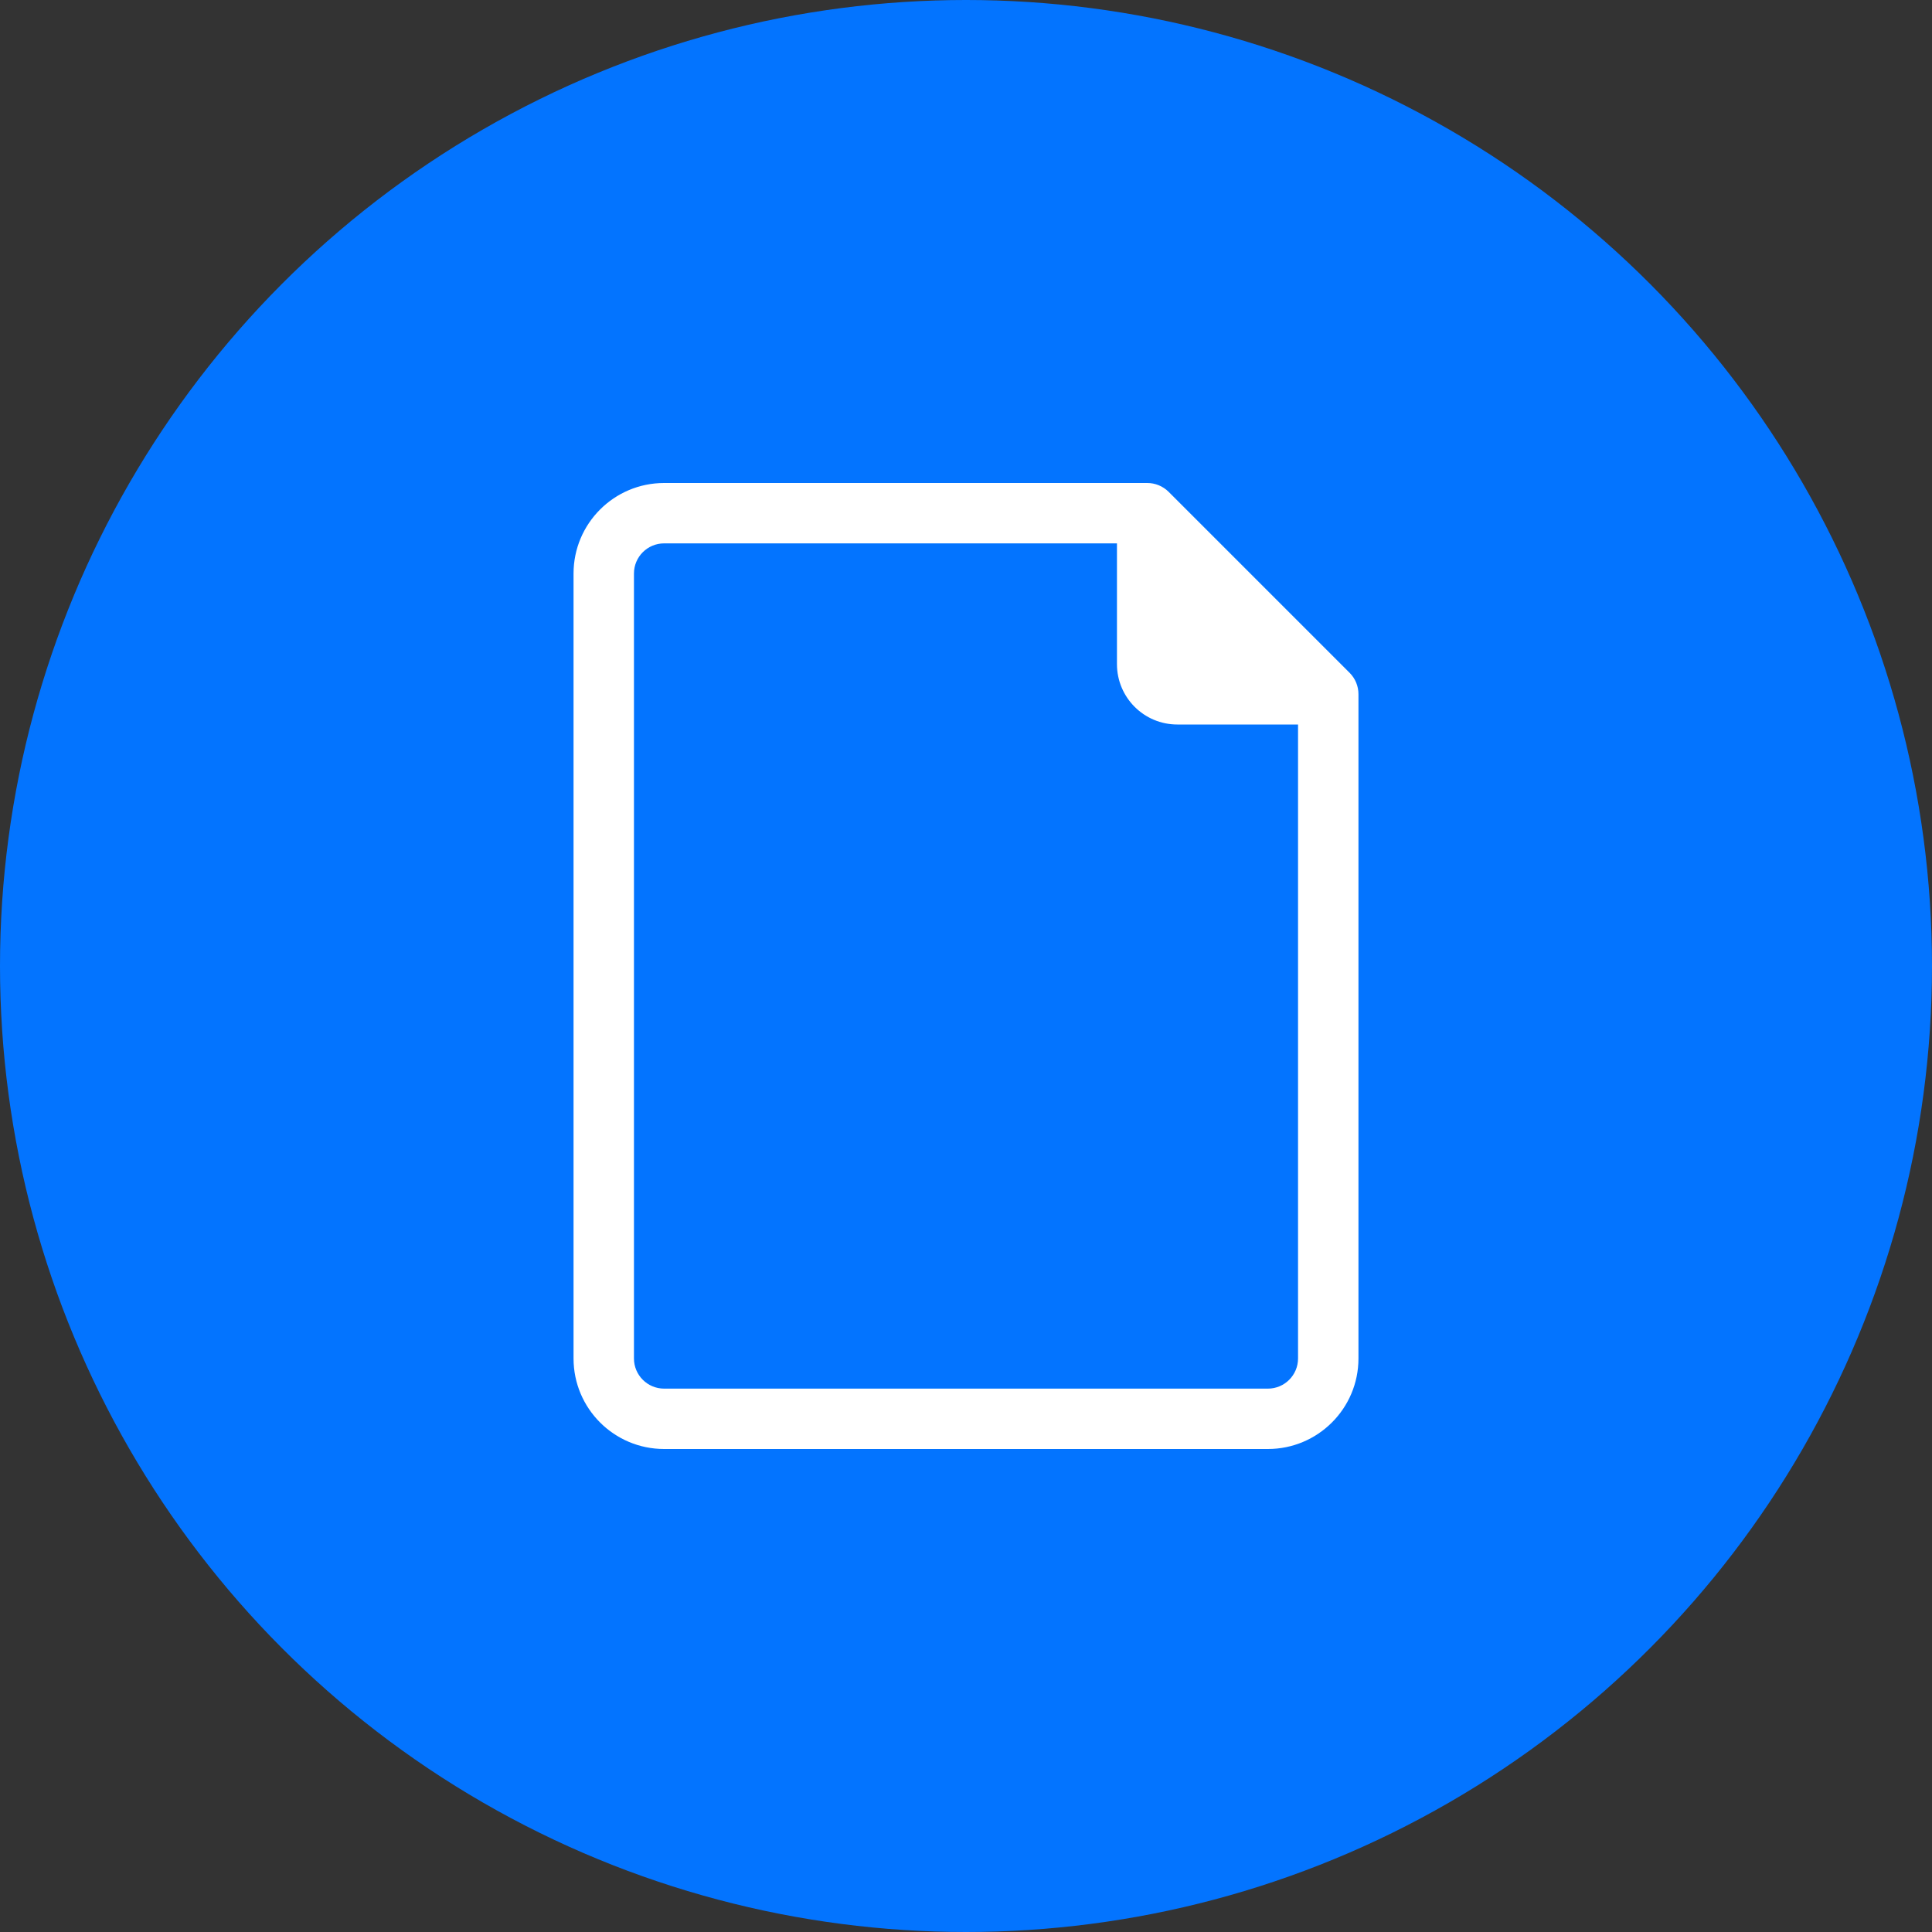 <?xml version="1.0" encoding="UTF-8"?> <svg xmlns="http://www.w3.org/2000/svg" width="44" height="44" viewBox="0 0 44 44" fill="none"><rect x="0" y="0" width="44" height="44" fill="#333333" stroke="none"/> <circle cx="22" cy="22" r="22" fill="#0374FF"></circle> <g clip-path="url(#clip0)"> <path d="M30.738 15.324L26.613 11.199C26.483 11.071 26.308 10.999 26.125 11H15.125C13.986 11 13.062 11.923 13.062 13.062V30.938C13.062 32.077 13.986 33 15.125 33H28.875C30.014 33 30.938 32.077 30.938 30.938V15.812C30.939 15.63 30.867 15.454 30.738 15.324ZM29.562 30.938C29.562 31.317 29.255 31.625 28.875 31.625H15.125C14.745 31.625 14.438 31.317 14.438 30.938V13.062C14.438 12.683 14.745 12.375 15.125 12.375H25.438V15.125C25.438 15.884 26.053 16.5 26.812 16.5H29.562V30.938Z" fill="white"></path> </g> <defs> <clipPath id="clip0"> <rect width="22" height="22" fill="white" transform="translate(11 11)"></rect> </clipPath> </defs> </svg> 